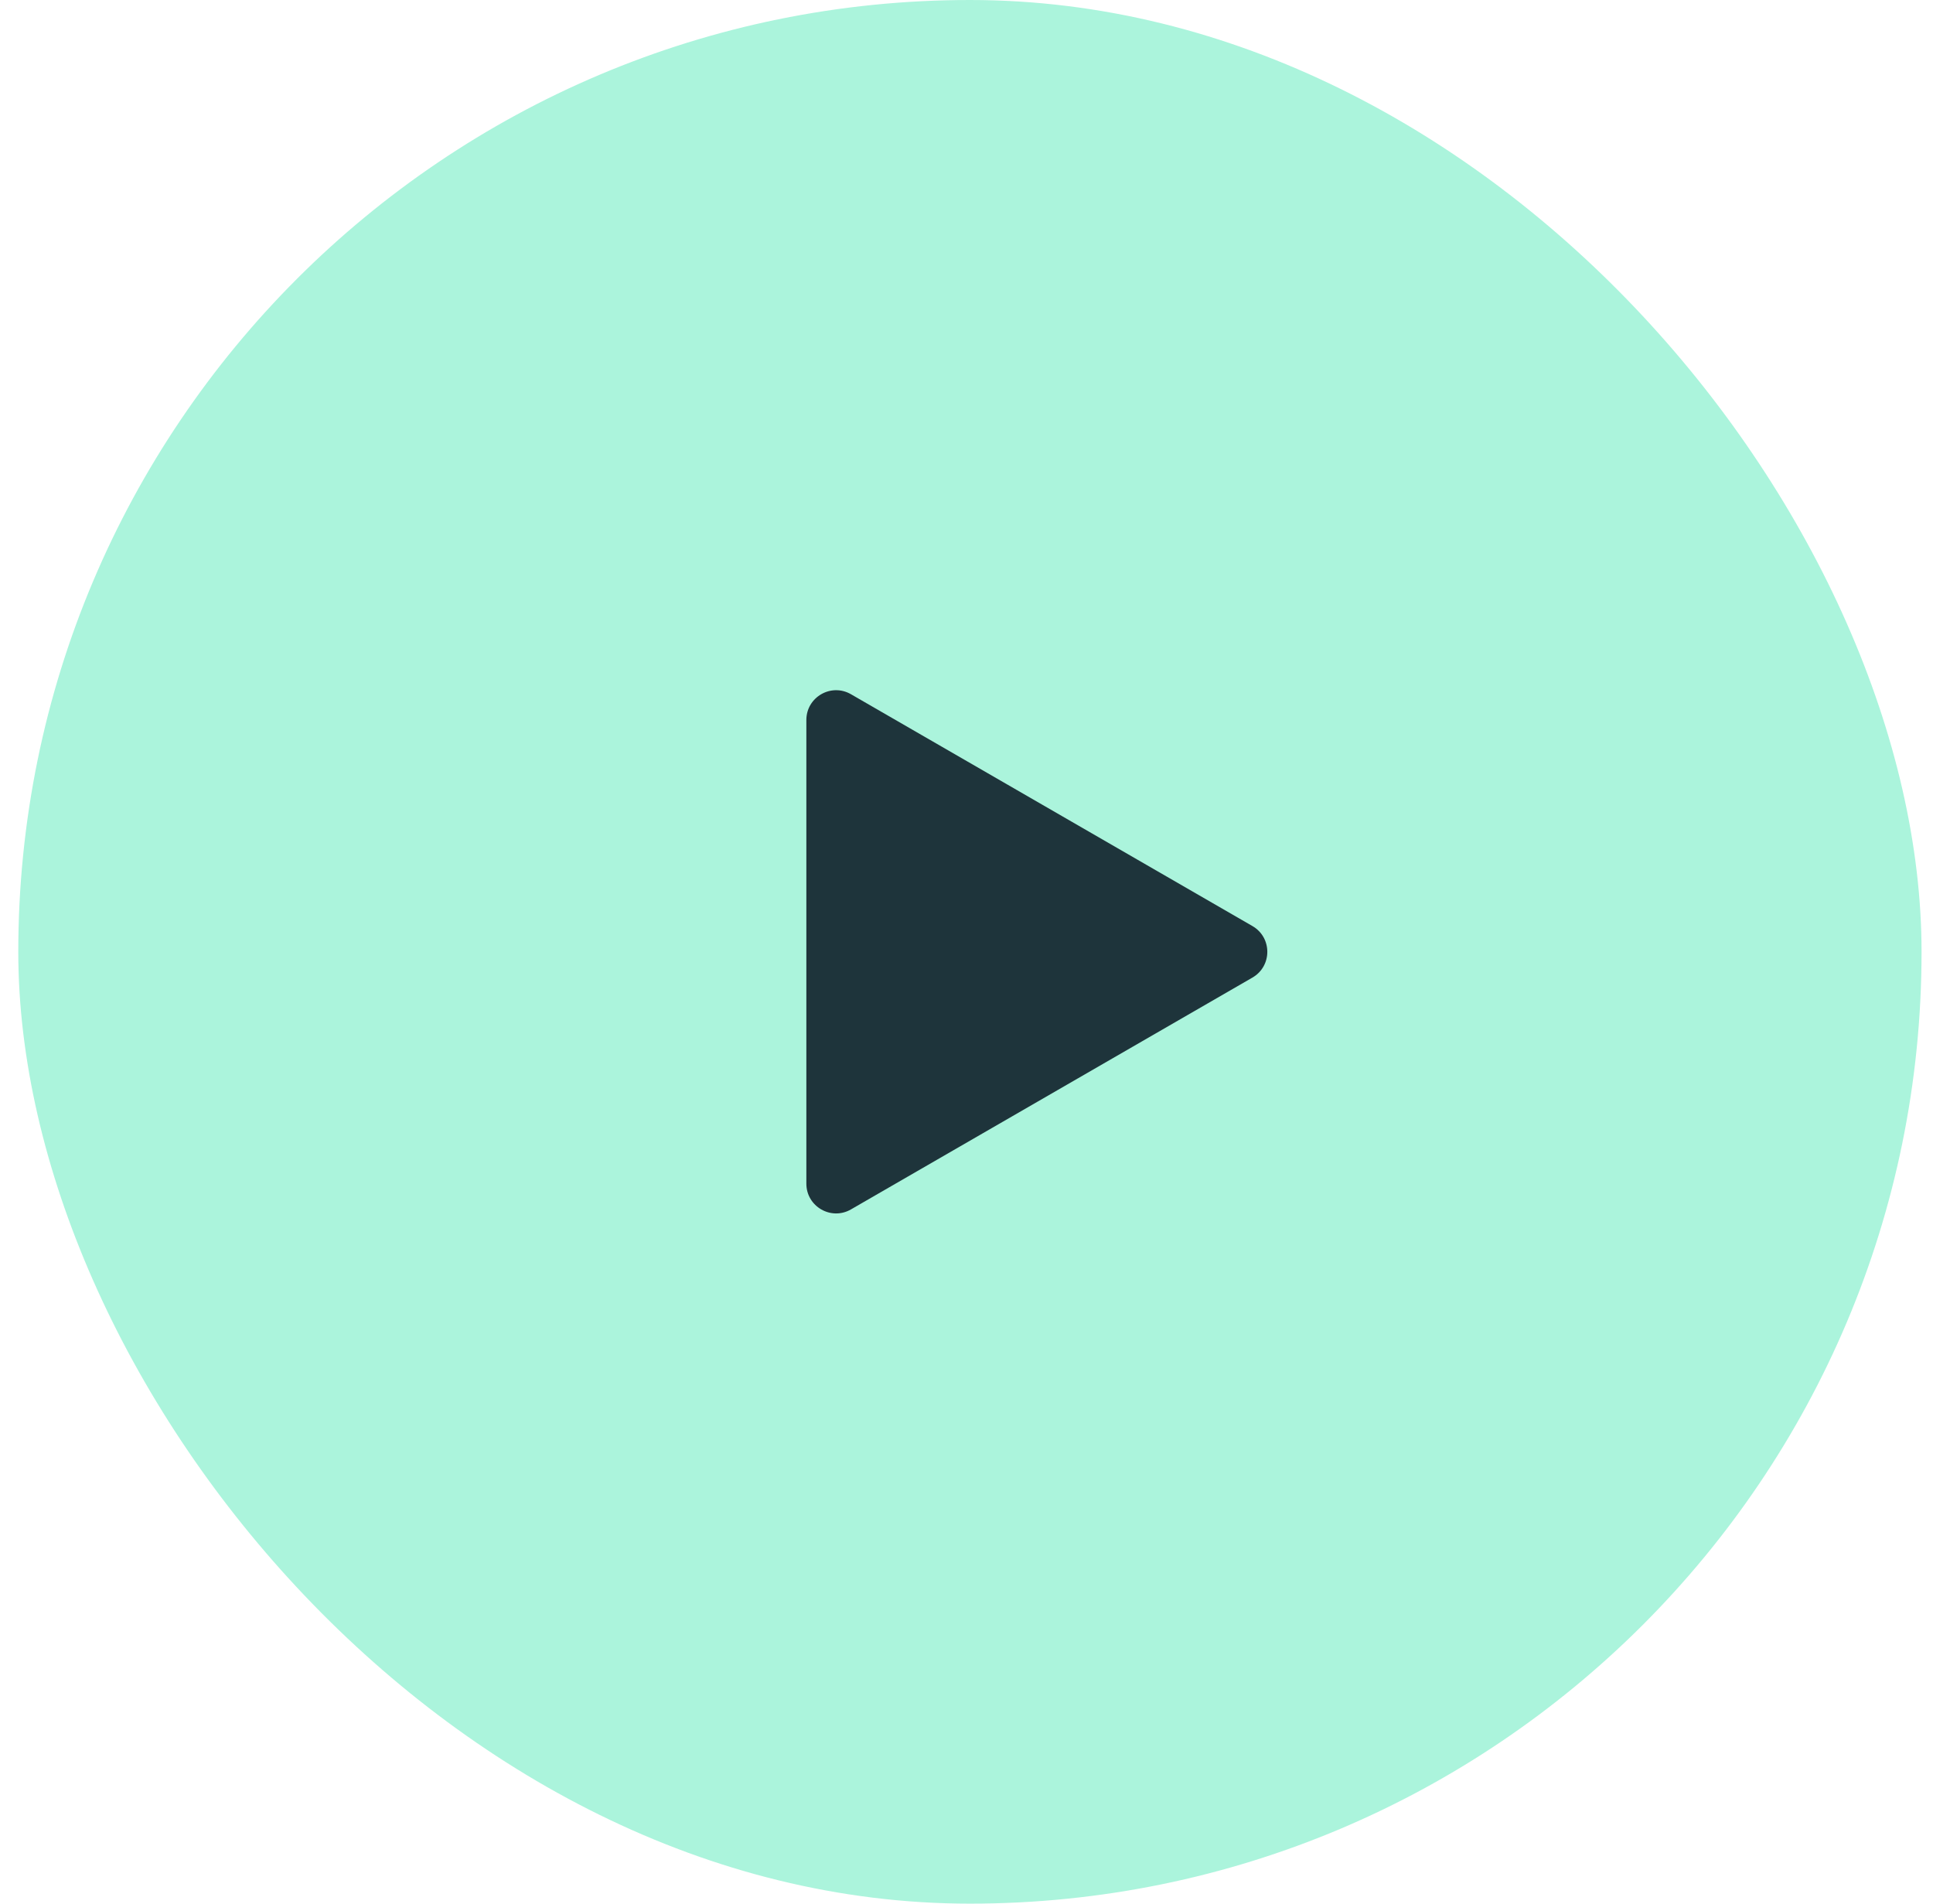 <svg width="65" height="64" viewBox="0 0 65 64" fill="none" xmlns="http://www.w3.org/2000/svg">
<rect x="0.615" width="64" height="64" rx="32" fill="#ABF4DC"/>
<path d="M42.115 31.134C42.782 31.519 42.782 32.481 42.115 32.866L28.615 40.66C27.949 41.045 27.115 40.564 27.115 39.794V24.206C27.115 23.436 27.949 22.955 28.615 23.34L42.115 31.134Z" fill="#1E343B"/>
</svg>
